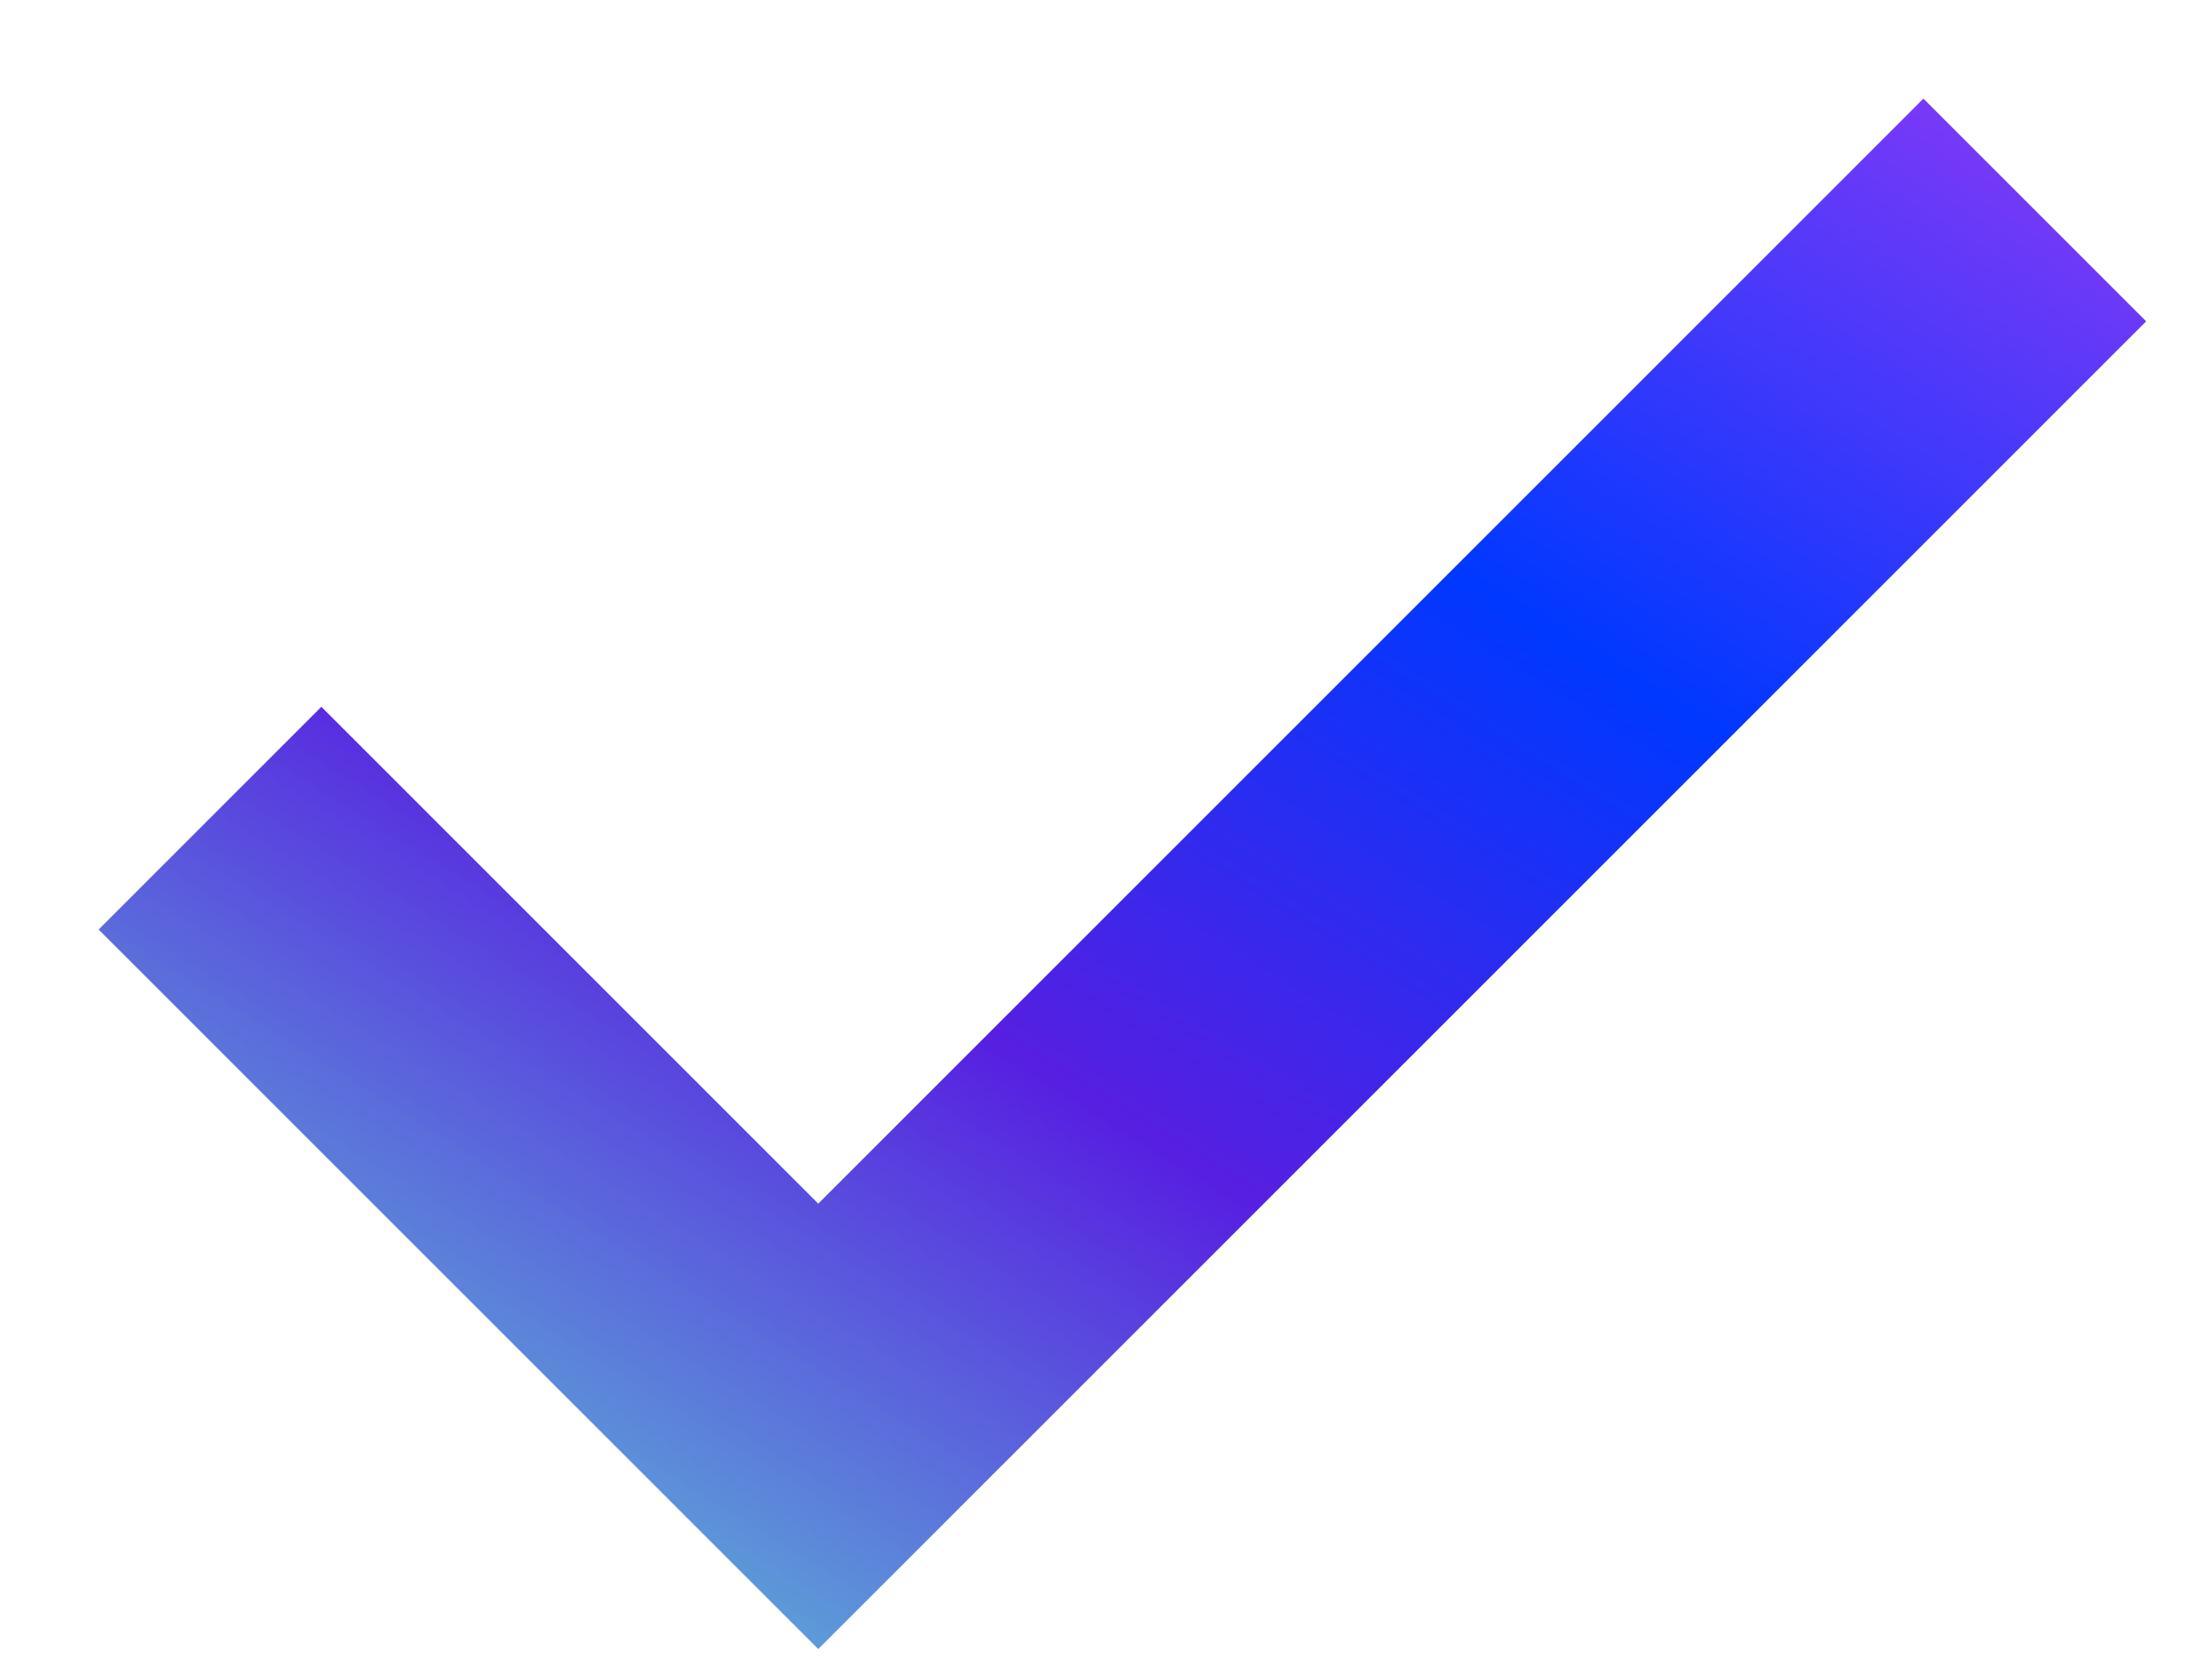 <?xml version="1.0" encoding="UTF-8"?> <svg xmlns="http://www.w3.org/2000/svg" width="21" height="16" viewBox="0 0 21 16" fill="none"><path d="M2 7.793L7.793 13.586L19.379 2" stroke="url(#paint0_linear_76_5098_66df04a94e5ff)" stroke-width="3"></path><defs><linearGradient id="paint0_linear_76_5098_66df04a94e5ff" x1="2" y1="13.586" x2="14.191" y2="-6.058" gradientUnits="userSpaceOnUse"><stop stop-color="#5EB6D6"></stop><stop offset="0.305" stop-color="#571FE1"></stop><stop offset="0.57" stop-color="#0038FF"></stop><stop offset="0.833" stop-color="#7639F7"></stop></linearGradient></defs></svg> 